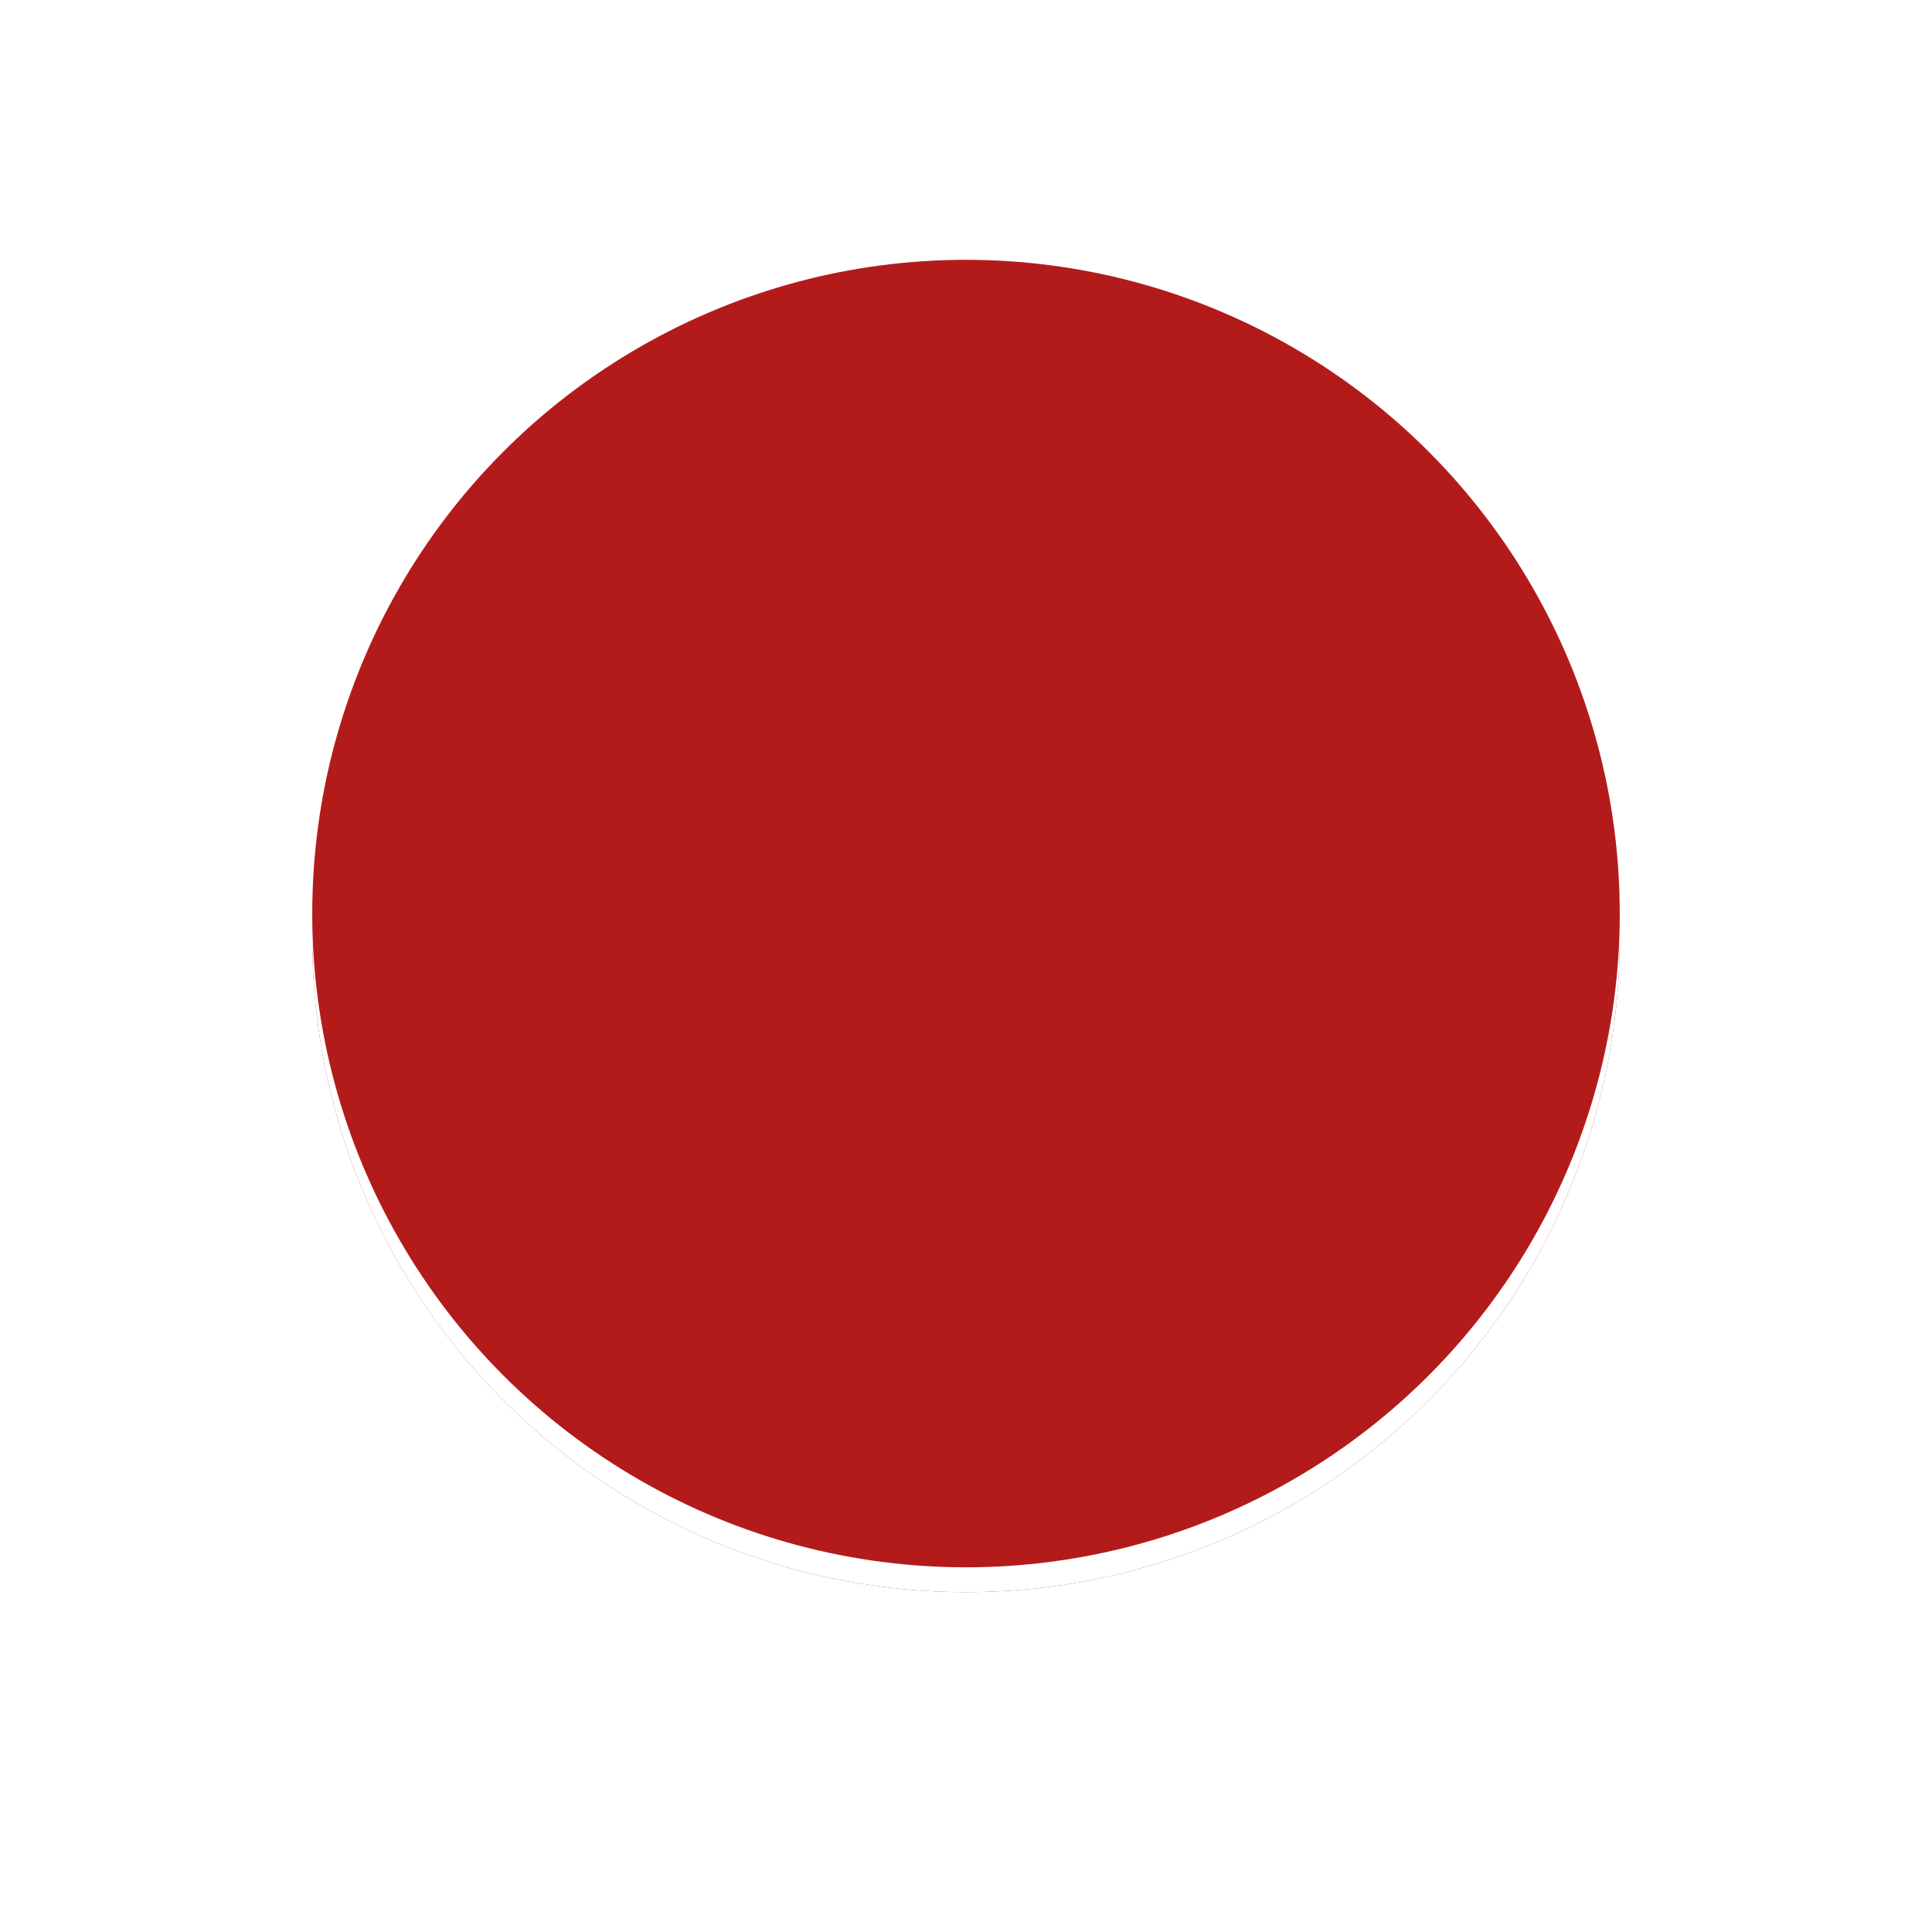 <?xml version="1.0" encoding="UTF-8"?>
<svg width="500" height="500" version="1.1" viewBox="0 0 500 500" xmlns="http://www.w3.org/2000/svg">
  <rect width="100%" height="100%" fill="#ffffff"/>
  <circle cx="250" cy="242.86" r="169.19" fill="#b31b1b"/>
  <circle cx="250" cy="242.86" r="169.19" fill="#ffffff7f"/>
  <circle cx="250" cy="236.43" r="169.19" fill="#b31b1b"/>
</svg>
